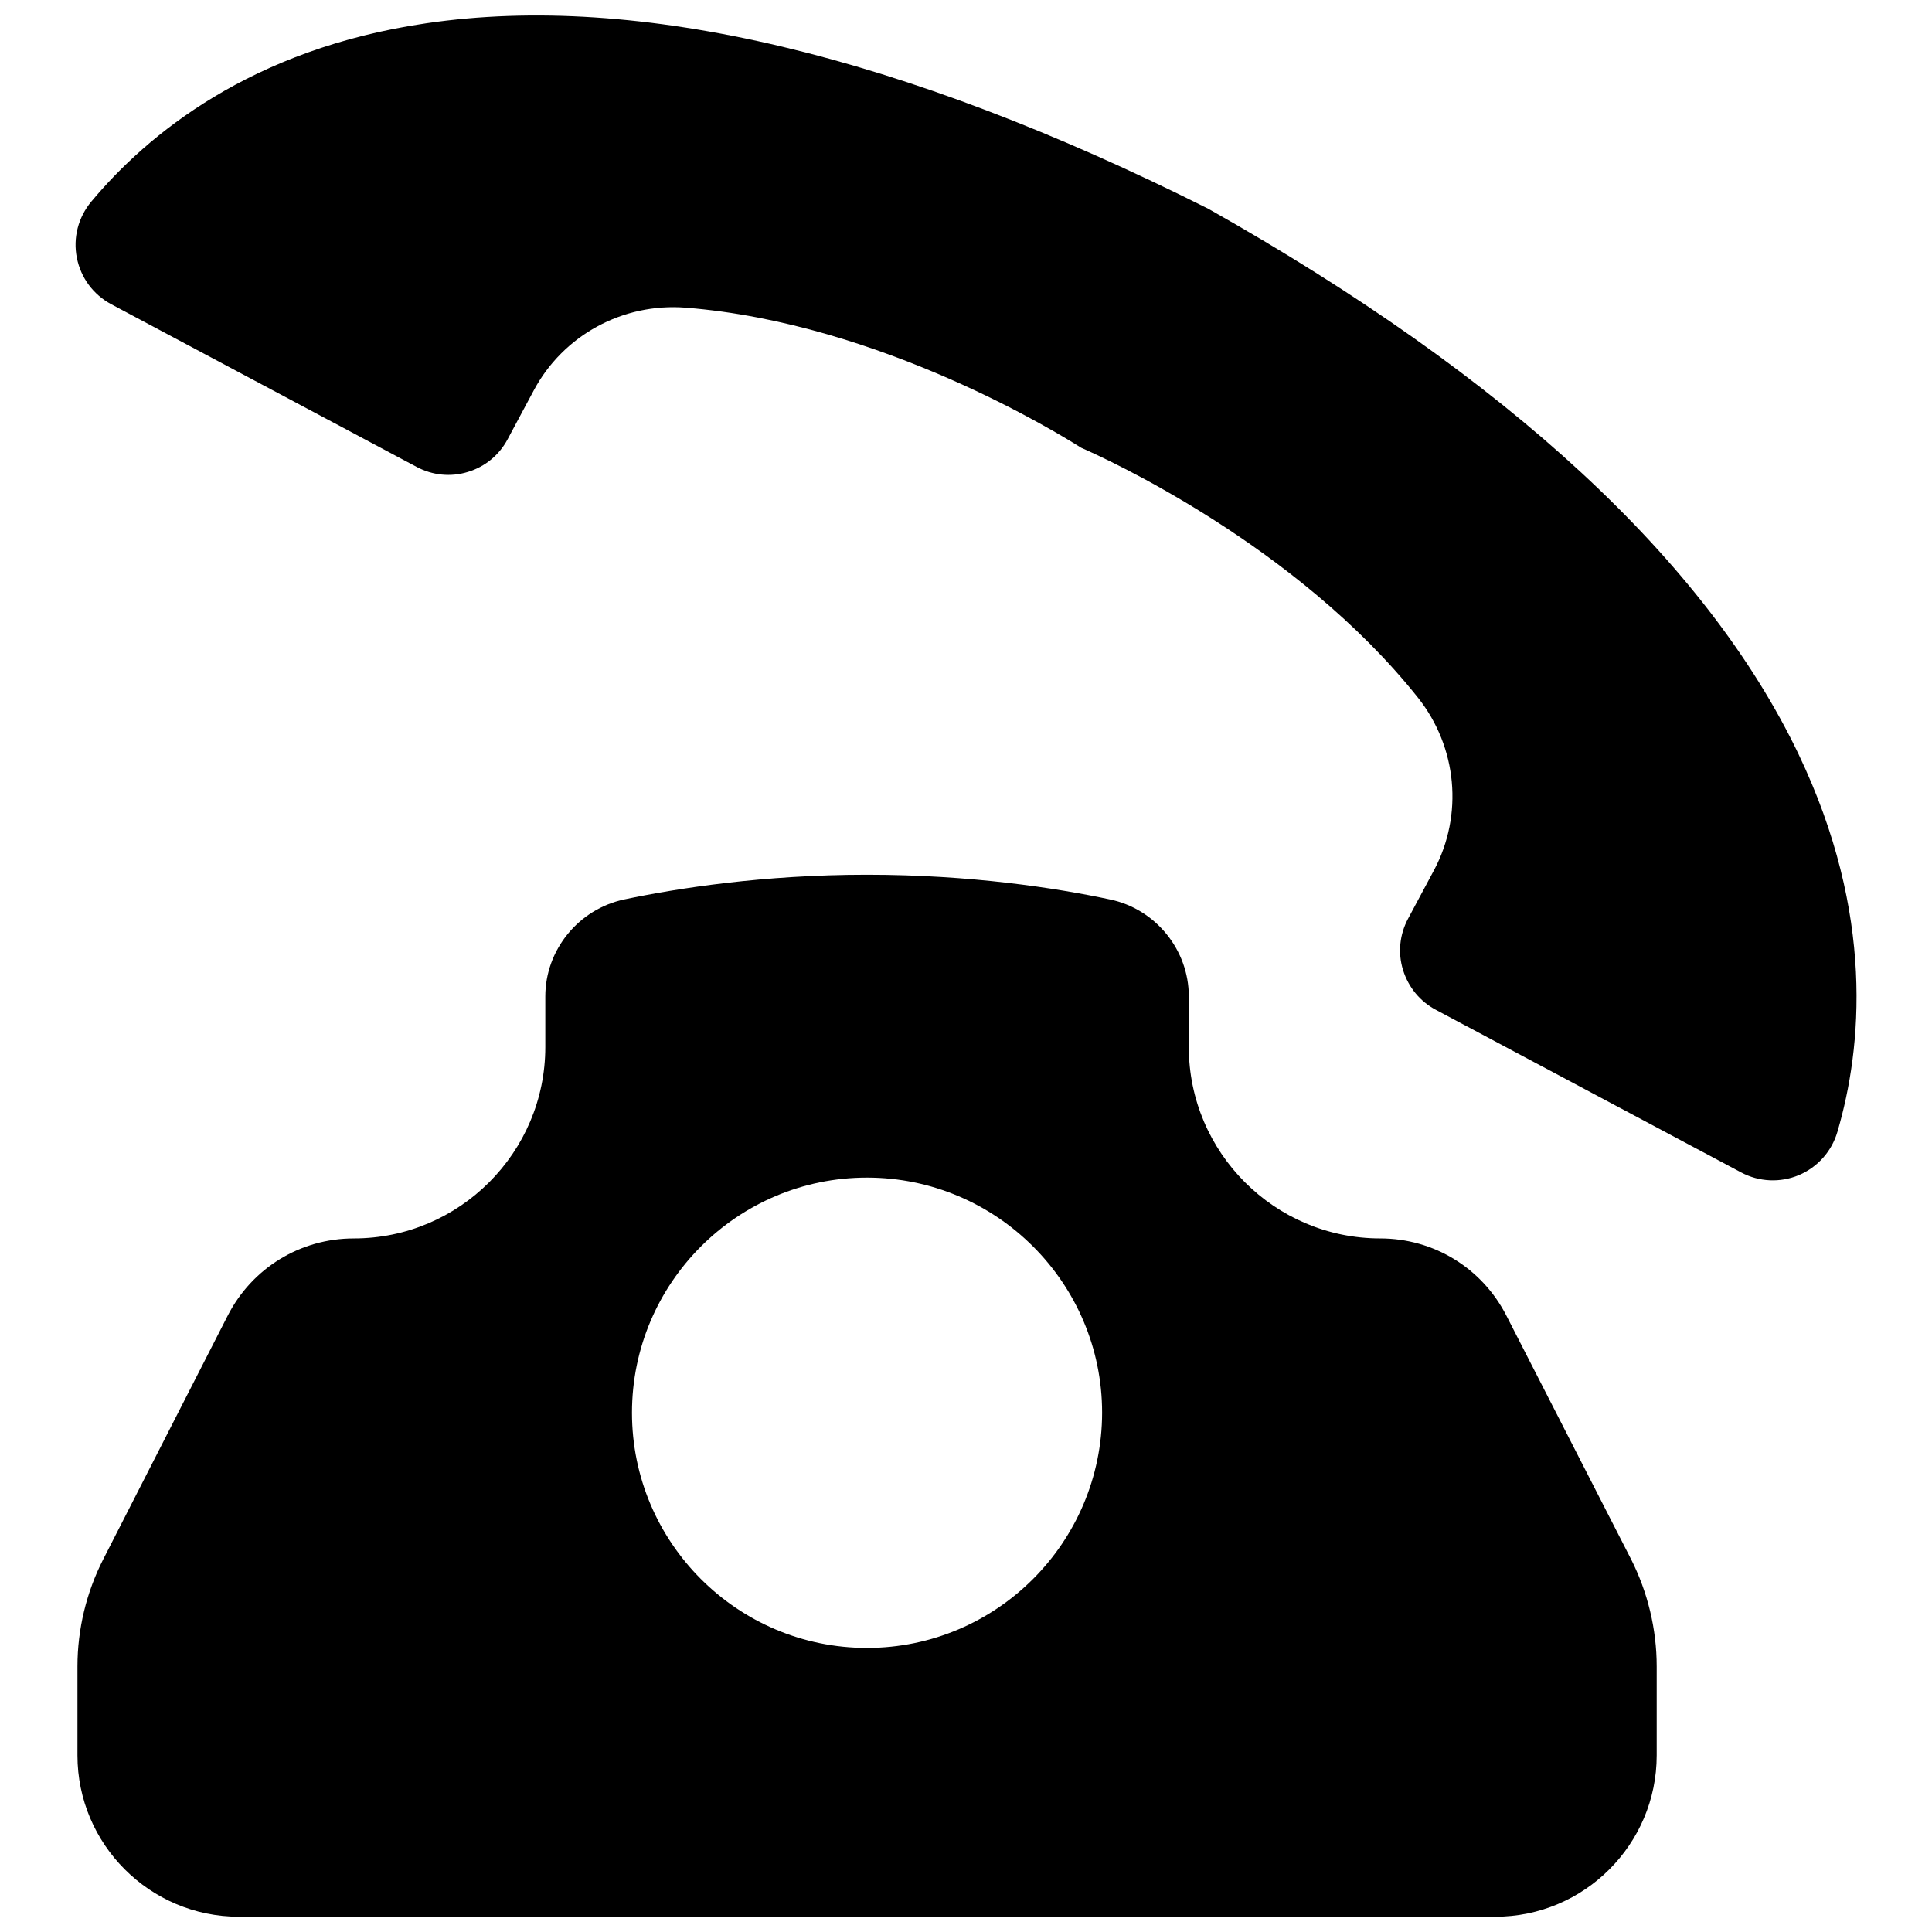 <?xml version="1.0" encoding="UTF-8"?>
<!-- Uploaded to: SVG Repo, www.svgrepo.com, Generator: SVG Repo Mixer Tools -->
<svg width="800px" height="800px" version="1.1" viewBox="144 144 512 512" xmlns="http://www.w3.org/2000/svg">
 <defs>
  <clipPath id="b">
   <path d="m164 148.09h473v308.91h-473z"/>
  </clipPath>
  <clipPath id="a">
   <path d="m164 375h420v276.9h-420z"/>
  </clipPath>
 </defs>
 <g>
  <g clip-path="url(#b)">
   <path d="m620.67 343.93c-24.484-51.188-77.082-99.855-156.43-144.59-81.367-40.859-151.14-57.434-207.27-49.172-46.504 6.801-73.91 29.473-88.773 47.258-3.477 4.18-4.887 9.621-3.828 14.914 1.059 5.289 4.332 9.723 9.117 12.293l80.961 43.125c4.18 2.215 9.02 2.719 13.551 1.309 4.535-1.359 8.312-4.484 10.531-8.664l6.902-12.898c7.809-14.66 23.629-23.277 40.305-21.965 51.641 4.082 99.148 33.555 104.79 37.129 6.144 2.672 57.031 25.695 89.273 66.25 10.379 13.098 12.043 31.035 4.231 45.695l-6.902 12.898c-2.215 4.18-2.719 9.02-1.309 13.551 1.41 4.535 4.484 8.312 8.664 10.531l80.961 43.125c4.734 2.519 10.328 2.769 15.266 0.707 4.988-2.117 8.715-6.297 10.227-11.488 6.508-22.168 9.984-57.586-10.27-100z"/>
  </g>
  <g clip-path="url(#a)">
   <path d="m543.23 492.7c-6.449-12.645-19.246-20.504-33.453-20.504-27.961 0-50.734-22.773-50.734-50.734l0.004-13.402c0-12.344-8.816-23.176-20.906-25.695-14.207-3.023-36.879-6.551-64.387-6.551-27.457 0-50.18 3.578-64.336 6.551-12.09 2.57-20.906 13.352-20.906 25.695v13.402c0 27.961-22.773 50.734-50.734 50.734-14.207 0-27.004 7.859-33.453 20.504l-32.949 64.488c-4.484 8.766-6.852 18.59-6.852 28.414v23.578c0 23.578 19.195 42.773 42.773 42.773h332.97c23.578 0 42.773-19.195 42.773-42.773v-23.578c0-9.824-2.367-19.648-6.801-28.414zm-169.48 88.016c-34.359 0-62.27-27.961-62.27-62.32s27.91-62.32 62.27-62.32 62.32 27.961 62.32 62.32c-0.051 34.359-27.961 62.32-62.32 62.32z"/>
  </g>
 </g>
</svg>